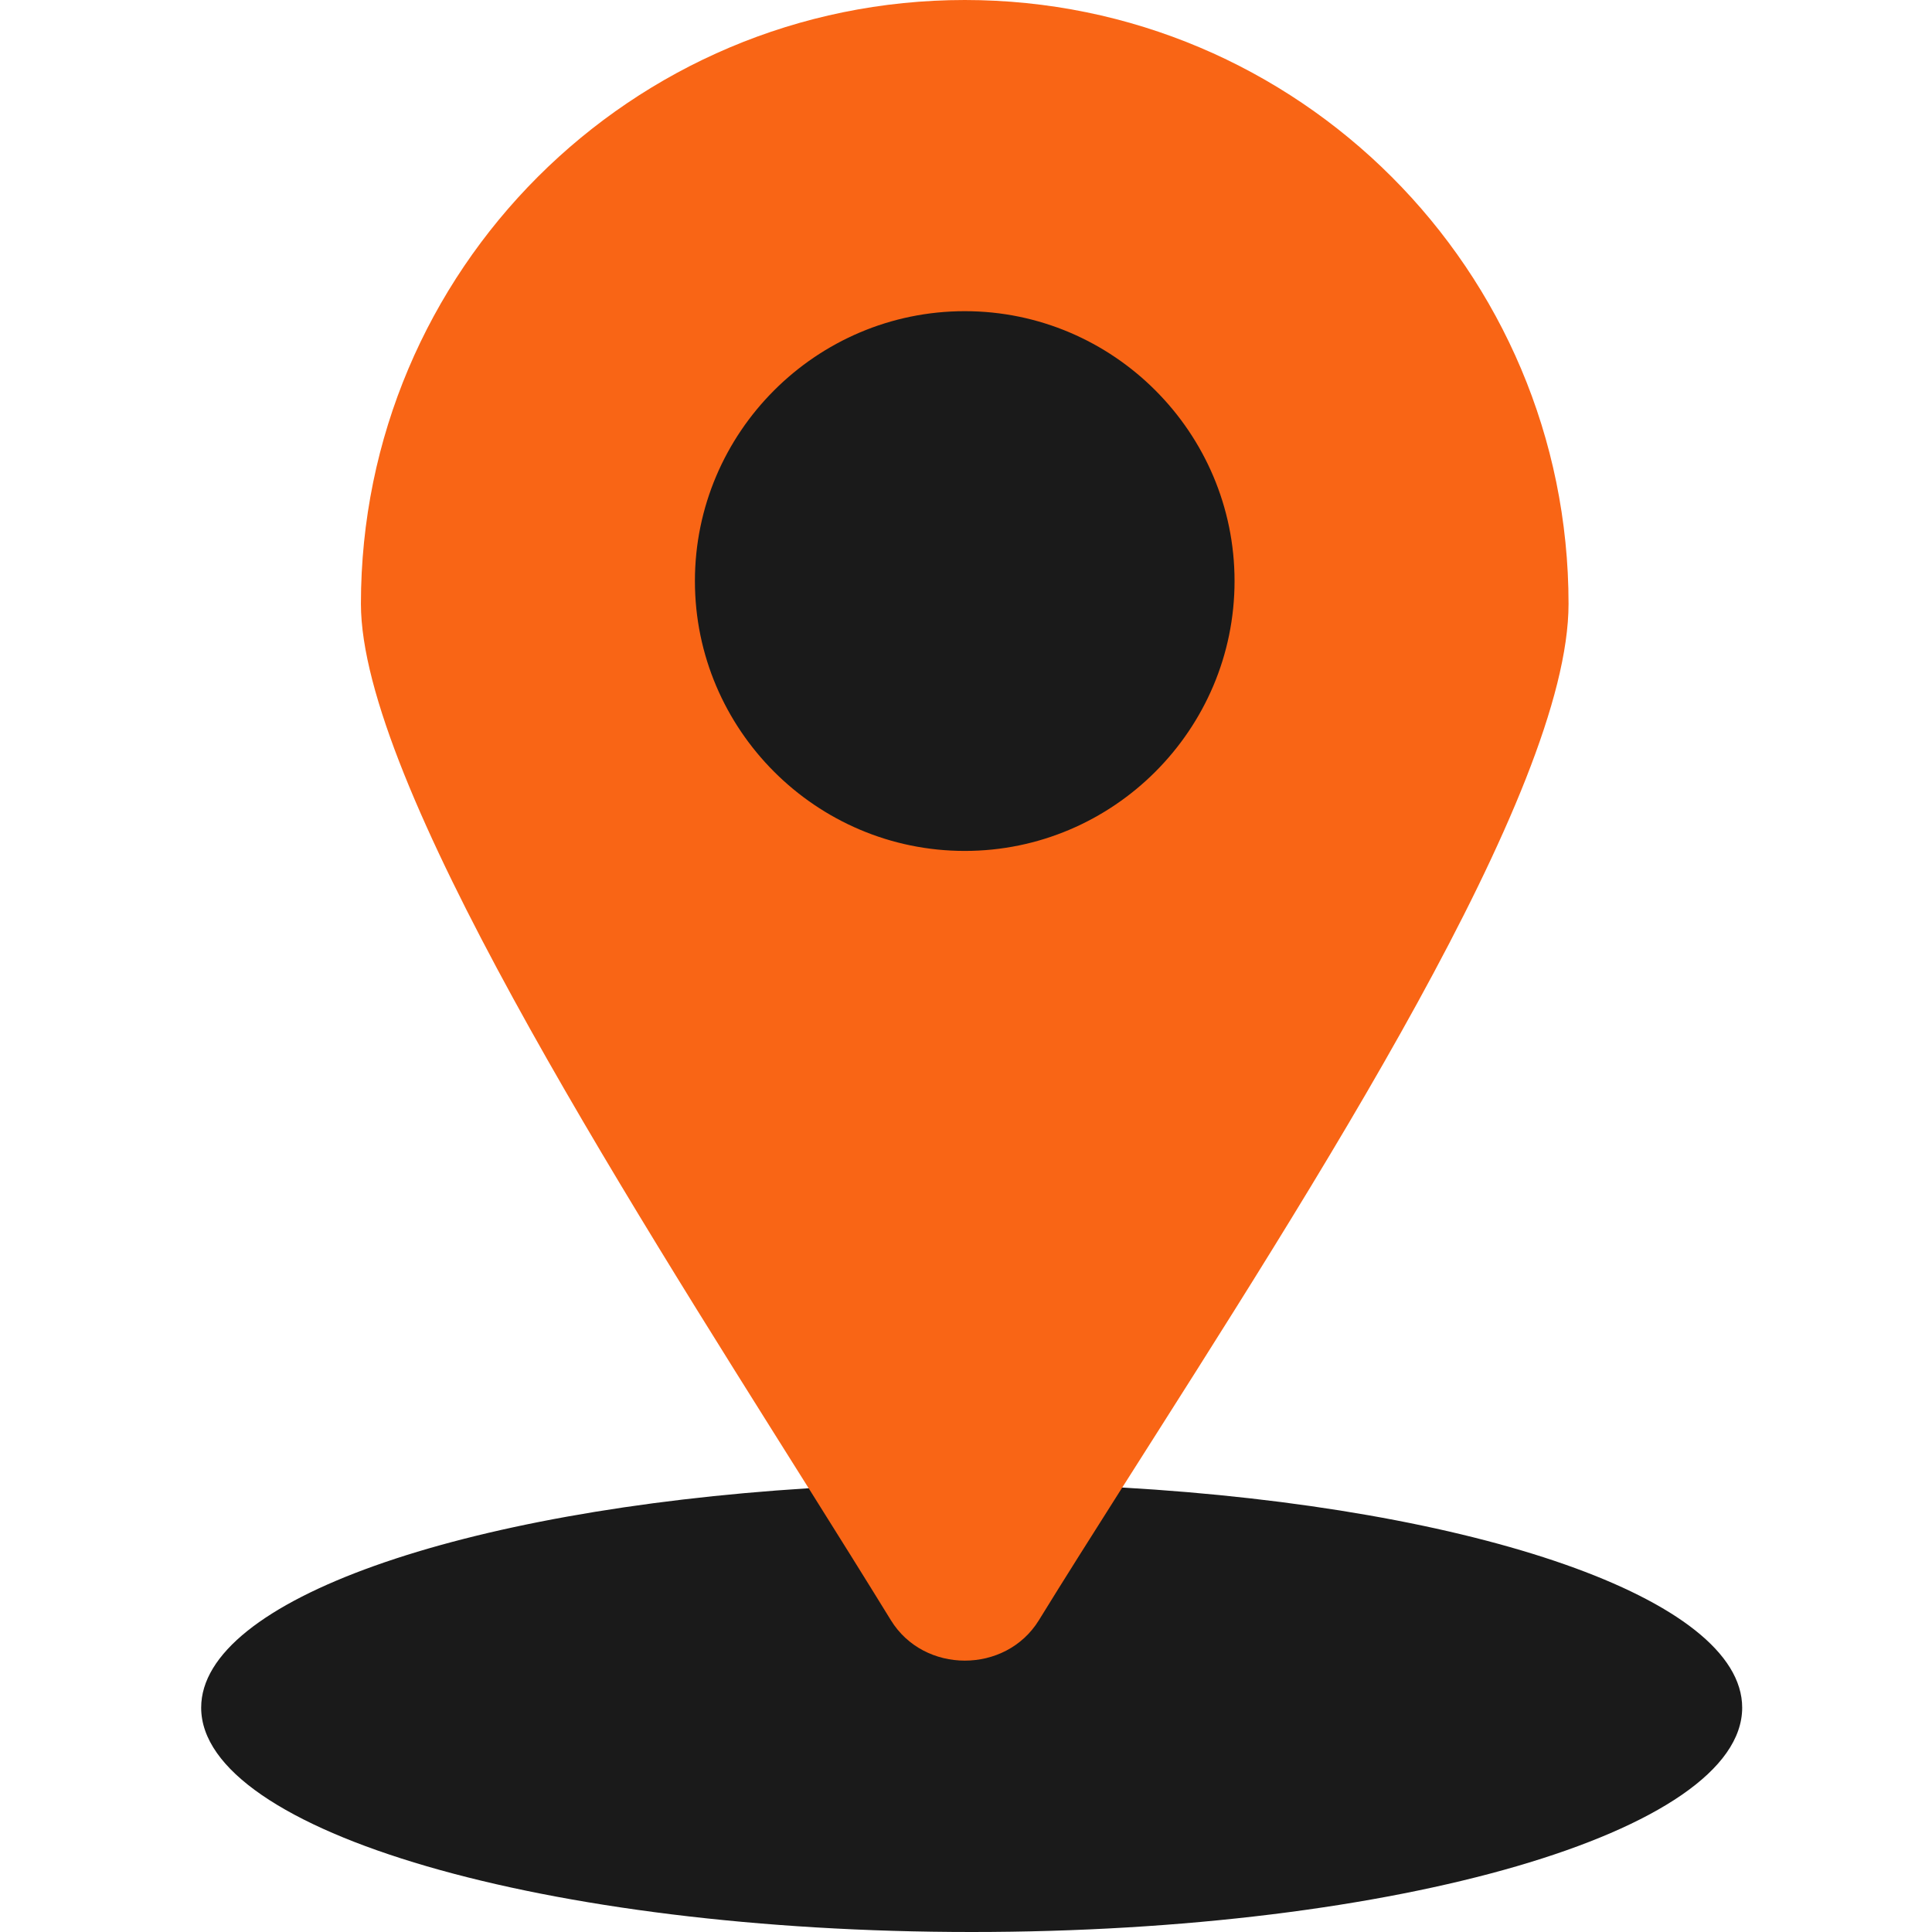 <?xml version="1.0" encoding="UTF-8"?>
<svg xmlns="http://www.w3.org/2000/svg" width="16" height="16" viewBox="0 0 16 16" fill="none">
  <circle cx="8.046" cy="4.938" r="3.845" fill="#1A1A1A"></circle>
  <path d="M9.294 12.319C12.221 12.488 14.428 13.24 14.428 14.142C14.428 15.168 11.572 16 8.047 16C4.523 16 1.666 15.168 1.666 14.142C1.666 13.25 3.822 12.506 6.697 12.325L9.294 12.319Z" fill="#1A1A1A"></path>
  <path d="M7.99 0C10.751 0 12.99 2.239 12.99 5.001C12.99 6.56 10.883 9.816 9.294 12.319C9.048 12.707 8.814 13.076 8.603 13.419C8.328 13.864 7.652 13.864 7.378 13.418C7.17 13.08 6.94 12.712 6.697 12.325C5.116 9.809 2.989 6.465 2.989 5.001C2.989 2.239 5.228 0 7.99 0ZM10.224 4.812C10.224 3.581 9.22 2.577 7.99 2.577C6.759 2.577 5.755 3.581 5.755 4.812C5.755 6.043 6.759 7.047 7.99 7.047C9.22 7.047 10.224 6.043 10.224 4.812Z" fill="#F96515"></path>
</svg>
